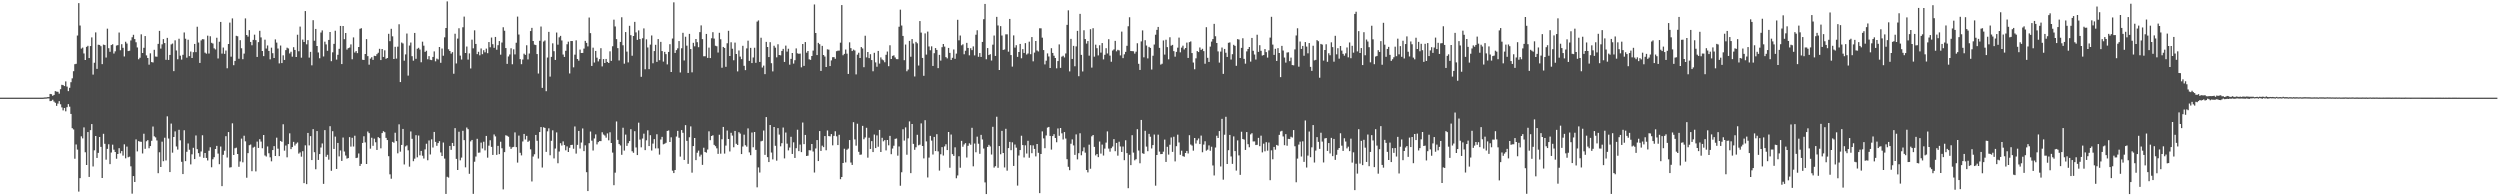 <?xml version="1.0" encoding="UTF-8"?>
<svg xmlns="http://www.w3.org/2000/svg" width="1920" height="150">
  <path d="M0 75.000h1v1.000H0zM1 75.000h1v1.000H1zM2 75.000h1v1.000H2zM3 75.000h1v1.000H3zM4 75.000h1v1.000H4zM5 75.000h1v1.000H5zM6 75.000h1v1.000H6zM7 75.000h1v1.000H7zM8 75.000h1v1.000H8zM9 75.000h1v1.000H9zM10 75.000h1v1.000H10zM11 75.000h1v1.000H11zM12 75.000h1v1.000H12zM13 75.000h1v1.000H13zM14 75.000h1v1.000H14zM15 75.000h1v1.000H15zM16 75.000h1v1.000H16zM17 75.000h1v1.000H17zM18 75.000h1v1.000H18zM19 75.000h1v1.000H19zM20 75.000h1v1.000H20zM21 75.000h1v1.000H21zM22 75.000h1v1.000H22zM23 75.000h1v1.000H23zM24 75.000h1v1.000H24zM25 75.000h1v1.000H25zM26 75.000h1v1.000H26zM27 75.000h1v1.000H27zM28 75.000h1v1.000H28zM29 75.000h1v1.000H29zM30 75.000h1v1.000H30zM31 75.000h1v1.000H31zM32 74.996h1v1.000H32zM33 74.953h1v1.000H33zM34 74.821h1v1.000H34zM35 74.783h1v1.000H35zM36 74.611h1v1.000H36zM37 74.560h1v1.000H37zM38 72.156h1v5.514H38zM39 72.336h1v5.105H39zM40 73.551h1v3.053H40zM41 72.884h1v5.156H41zM42 70.007h1v8.937H42zM43 70.349h1v10.944H43zM44 70.526h1v9.062H44zM45 71.933h1v5.743H45zM46 68.485h1v11.603H46zM47 65.142h1v17.336H47zM48 65.384h1v19.412H48zM49 66.118h1v16.801H49zM50 62.505h1v22.993H50zM51 66.490h1v15.834H51zM52 69.987h1v9.971H52zM53 67.442h1v14.479H53zM54 63.148h1v24.330H54zM55 60.153h1v38.288H55zM56 54.696h1v44.752H56zM57 49.283h1v72.644H57zM58 49.023h1v61.934H58zM59 27.313h1v87.576H59zM60 2.431h1v144.727H60zM61 19.587h1v117.200H61zM62 37.306h1v67.394H62zM63 36.566h1v69.699H63zM64 41.041h1v56.786H64zM65 46.068h1v70.890H65zM66 36.002h1v90.708H66zM67 35.158h1v66.260H67zM68 44.590h1v91.311H68zM69 35.382h1v64.579H69zM70 28.717h1v66.586H70zM71 57.269h1v70.567H71zM72 48.181h1v67.252H72zM73 24.879h1v79.583H73zM74 52.912h1v68.405H74zM75 34.342h1v83.044H75zM76 34.498h1v70.727H76zM77 35.468h1v77.321H77zM78 49.262h1v87.454H78zM79 34.232h1v68.518H79zM80 34.603h1v75.826H80zM81 44.211h1v78.424H81zM82 22.004h1v92.345H82zM83 37.030h1v73.765H83zM84 39.765h1v86.278H84zM85 34.625h1v82.532H85zM86 33.974h1v77.110H86zM87 41.115h1v73.828H87zM88 39.410h1v77.319H88zM89 34.950h1v86.938H89zM90 34.669h1v83.579H90zM91 24.964h1v88.871H91zM92 38.620h1v79.118H92zM93 33.963h1v82.066H93zM94 36.735h1v82.743H94zM95 43.366h1v67.476H95zM96 32.064h1v89.546H96zM97 33.454h1v79.138H97zM98 39.208h1v81.575H98zM99 38.969h1v81.335H99zM100 31.061h1v96.700H100zM101 28.604h1v120.127H101zM102 26.704h1v108.505H102zM103 30.018h1v109.779H103zM104 32.449h1v74.629H104zM105 36.436h1v79.828H105zM106 45.527h1v62.861H106zM107 44.357h1v64.444H107zM108 26.350h1v82.543H108zM109 40.707h1v77.144H109zM110 36.686h1v66.031H110zM111 27.724h1v86.580H111zM112 42.555h1v65.944H112zM113 44.551h1v63.055H113zM114 49.666h1v64.182H114zM115 40.934h1v71.260H115zM116 47.653h1v60.483H116zM117 47.996h1v49.169H117zM118 38.266h1v66.445H118zM119 43.435h1v62.068H119zM120 43.551h1v64.303H120zM121 33.701h1v99.338H121zM122 23.691h1v93.232H122zM123 37.346h1v90.913H123zM124 34.048h1v74.770H124zM125 30.052h1v93.768H125zM126 33.052h1v72.732H126zM127 45.933h1v77.319H127zM128 29.089h1v60.260H128zM129 46.033h1v60.351H129zM130 42.185h1v89.979H130zM131 34.078h1v60.823H131zM132 33.439h1v83.794H132zM133 54.648h1v50.557H133zM134 30.971h1v69.935H134zM135 38.757h1v73.753H135zM136 45.506h1v69.410H136zM137 29.732h1v69.934H137zM138 42.741h1v65.030H138zM139 45.784h1v78.502H139zM140 42.075h1v91.599H140zM141 24.949h1v75.078H141zM142 29.750h1v93.975H142zM143 44.295h1v72.293H143zM144 30.510h1v79.662H144zM145 43.096h1v71.880H145zM146 39.567h1v86.673H146zM147 44.550h1v73.977H147zM148 40.091h1v73.425H148zM149 33.744h1v88.440H149zM150 40.013h1v64.031H150zM151 20.545h1v94.044H151zM152 32.680h1v84.942H152zM153 48.320h1v71.977H153zM154 31.039h1v85.276H154zM155 30.078h1v73.793H155zM156 30.197h1v91.034H156zM157 40.440h1v77.043H157zM158 41.238h1v80.046H158zM159 27.390h1v95.843H159zM160 41.133h1v74.619H160zM161 27.862h1v85.215H161zM162 32.851h1v95.608H162zM163 33.458h1v88.844H163zM164 37.139h1v83.606H164zM165 37.976h1v76.459H165zM166 28.992h1v83.043H166zM167 44.917h1v73.055H167zM168 32.068h1v94.042H168zM169 16.839h1v95.702H169zM170 41.148h1v101.812H170zM171 36.499h1v82.384H171zM172 41.365h1v74.413H172zM173 38.818h1v65.770H173zM174 52.453h1v68.550H174zM175 33.802h1v67.612H175zM176 17.337h1v111.338H176zM177 43.497h1v84.902H177zM178 14.125h1v80.588H178zM179 50.066h1v68.987H179zM180 46.794h1v67.072H180zM181 27.506h1v85.894H181zM182 27.873h1v90.400H182zM183 45.126h1v82.992H183zM184 30.880h1v93.108H184zM185 37.054h1v69.369H185zM186 45.490h1v79.187H186zM187 41.182h1v63.083H187zM188 14.126h1v94.405H188zM189 26.871h1v109.628H189zM190 28.129h1v89.490H190zM191 23.148h1v88.358H191zM192 32.227h1v78.773H192zM193 34.785h1v96.707H193zM194 30.624h1v82.743H194zM195 26.602h1v86.092H195zM196 30.804h1v100.815H196zM197 43.709h1v65.051H197zM198 32.366h1v81.240H198zM199 23.668h1v83.220H199zM200 28.702h1v80.027H200zM201 39.182h1v74.701H201zM202 43.130h1v60.529H202zM203 30.484h1v88.909H203zM204 37.281h1v82.922H204zM205 34.938h1v77.529H205zM206 39.109h1v78.596H206zM207 45.583h1v75.274H207zM208 36.630h1v87.271H208zM209 40.845h1v74.419H209zM210 44.527h1v67.707H210zM211 30.239h1v89.593H211zM212 32.730h1v72.984H212zM213 37.268h1v76.918H213zM214 48.665h1v71.261H214zM215 34.959h1v73.294H215zM216 48.453h1v60.445H216zM217 42.485h1v52.933H217zM218 46.027h1v69.698H218zM219 38.497h1v73.284H219zM220 36.617h1v84.227H220zM221 37.217h1v73.451H221zM222 41.043h1v61.349H222zM223 39.708h1v74.804H223zM224 43.520h1v69.428H224zM225 36.263h1v72.696H225zM226 38.352h1v73.406H226zM227 43.795h1v66.524H227zM228 26.697h1v82.721H228zM229 39.380h1v78.584H229zM230 20.425h1v96.615H230zM231 44.296h1v76.014H231zM232 30.407h1v85.711H232zM233 32.276h1v108.363H233zM234 8.475h1v103.139H234zM235 34.066h1v107.360H235zM236 30.814h1v71.293H236zM237 44.255h1v67.423H237zM238 39.830h1v64.707H238zM239 50.163h1v72.782H239zM240 15.535h1v83.623H240zM241 31.303h1v85.606H241zM242 22.200h1v107.781H242zM243 35.346h1v65.302H243zM244 40.304h1v82.524H244zM245 44.725h1v73.620H245zM246 24.968h1v88.352H246zM247 23.325h1v86.839H247zM248 43.343h1v97.868H248zM249 32.007h1v67.919H249zM250 34.101h1v86.344H250zM251 39.039h1v79.851H251zM252 30.649h1v91.970H252zM253 24.556h1v72.390H253zM254 46.985h1v84.166H254zM255 40.190h1v60.587H255zM256 33.702h1v80.686H256zM257 23.604h1v81.320H257zM258 45.763h1v83.991H258zM259 42.093h1v67.674H259zM260 37.480h1v82.650H260zM261 19.935h1v95.646H261zM262 49.222h1v74.394H262zM263 19.965h1v85.646H263zM264 30.121h1v86.239H264zM265 25.341h1v94.096H265zM266 38.085h1v83.719H266zM267 36.962h1v84.408H267zM268 36.513h1v68.782H268zM269 34.111h1v78.475H269zM270 45.502h1v60.325H270zM271 28.727h1v83.832H271zM272 40.349h1v63.904H272zM273 39.238h1v82.136H273zM274 40.824h1v80.245H274zM275 36.088h1v81.786H275zM276 22.102h1v105.357H276zM277 21.667h1v104.195H277zM278 45.865h1v63.890H278zM279 46.089h1v58.541H279zM280 41.493h1v67.876H280zM281 30.047h1v95.891H281zM282 43.096h1v57.905H282zM283 49.641h1v52.612H283zM284 45.012h1v69.166H284zM285 43.904h1v61.896H285zM286 45.987h1v65.991H286zM287 42.834h1v63.678H287zM288 43.064h1v66.191H288zM289 41.619h1v73.517H289zM290 40.520h1v64.786H290zM291 37.465h1v68.611H291zM292 46.143h1v67.772H292zM293 37.633h1v64.567H293zM294 43.746h1v57.006H294zM295 38.663h1v62.876H295zM296 45.141h1v60.719H296zM297 44.523h1v63.032H297zM298 25.944h1v94.012H298zM299 31.642h1v102.231H299zM300 22.137h1v115.136H300zM301 27.924h1v81.015H301zM302 45.292h1v64.333H302zM303 35.939h1v66.016H303zM304 44.984h1v63.384H304zM305 35.848h1v81.902H305zM306 18.636h1v76.855H306zM307 63.020h1v53.441H307zM308 32.643h1v78.678H308zM309 33.385h1v65.638H309zM310 46.594h1v79.734H310zM311 41.777h1v70.637H311zM312 25.750h1v85.931H312zM313 58.060h1v57.380H313zM314 34.977h1v92.999H314zM315 32.678h1v68.298H315zM316 43.139h1v63.458H316zM317 46.615h1v77.172H317zM318 25.315h1v96.550H318zM319 45.158h1v58.652H319zM320 37.423h1v83.399H320zM321 36.725h1v67.387H321zM322 38.027h1v81.283H322zM323 47.806h1v68.118H323zM324 32.022h1v87.597H324zM325 35.056h1v86.682H325zM326 39.826h1v74.903H326zM327 38.960h1v71.403H327zM328 45.514h1v77.547H328zM329 43.135h1v64.747H329zM330 45.934h1v72.718H330zM331 46.162h1v60.845H331zM332 43.730h1v69.560H332zM333 39.469h1v61.845H333zM334 47.087h1v61.866H334zM335 45.021h1v66.947H335zM336 45.668h1v64.226H336zM337 36.105h1v72.296H337zM338 48.210h1v68.875H338zM339 37.298h1v82.495H339zM340 42.819h1v66.632H340zM341 28.682h1v93.121H341zM342 21.499h1v127.461H342zM343 1.098h1v134.699H343zM344 37.841h1v98.580H344zM345 39.192h1v72.864H345zM346 41.167h1v73.953H346zM347 40.059h1v69.692H347zM348 56.609h1v55.578H348zM349 25.900h1v72.511H349zM350 48.742h1v73.250H350zM351 29.636h1v100.909H351zM352 21.694h1v79.496H352zM353 42.696h1v80.438H353zM354 45.741h1v75.290H354zM355 20.920h1v79.541H355zM356 12.742h1v94.898H356zM357 40.713h1v87.773H357zM358 35.724h1v62.202H358zM359 45.791h1v53.433H359zM360 40.992h1v92.484H360zM361 52.606h1v55.982H361zM362 30.455h1v77.002H362zM363 37.143h1v111.752H363zM364 23.314h1v100.908H364zM365 33.734h1v86.459H365zM366 41.564h1v65.016H366zM367 39.808h1v77.479H367zM368 42.504h1v74.634H368zM369 37.237h1v72.285H369zM370 41.627h1v72.369H370zM371 38.560h1v70.297H371zM372 40.201h1v75.310H372zM373 37.307h1v67.079H373zM374 40.850h1v80.234H374zM375 32.300h1v79.554H375zM376 36.287h1v71.436H376zM377 28.819h1v83.952H377zM378 33.958h1v85.041H378zM379 36.707h1v66.575H379zM380 28.381h1v76.376H380zM381 38.196h1v80.759H381zM382 34.732h1v77.274H382zM383 31.529h1v86.867H383zM384 41.976h1v66.887H384zM385 32.642h1v81.236H385zM386 20.936h1v124.546H386zM387 23.589h1v93.272H387zM388 36.906h1v66.998H388zM389 49.045h1v55.262H389zM390 43.377h1v61.624H390zM391 41.831h1v70.790H391zM392 37.050h1v77.258H392zM393 49.378h1v63.708H393zM394 37.892h1v74.919H394zM395 41.794h1v59.909H395zM396 32.803h1v80.184H396zM397 12.748h1v112.141H397zM398 26.540h1v77.617H398zM399 45.437h1v71.910H399zM400 49.321h1v70.037H400zM401 45.702h1v62.946H401zM402 41.230h1v61.607H402zM403 42.115h1v64.983H403zM404 34.751h1v69.581H404zM405 45.634h1v63.325H405zM406 41.130h1v66.916H406zM407 23.851h1v90.856H407zM408 21.418h1v117.935H408zM409 31.502h1v88.701H409zM410 34.253h1v84.207H410zM411 34.588h1v69.058H411zM412 41.543h1v66.594H412zM413 56.469h1v65.295H413zM414 31.321h1v70.097H414zM415 20.376h1v77.233H415zM416 67.495h1v61.151H416zM417 31.919h1v65.818H417zM418 31.074h1v67.163H418zM419 70.037h1v46.580H419zM420 44.161h1v56.693H420zM421 24.476h1v74.103H421zM422 58.853h1v60.376H422zM423 43.676h1v64.474H423zM424 33.275h1v66.798H424zM425 39.331h1v82.325H425zM426 46.022h1v68.050H426zM427 24.975h1v76.711H427zM428 34.292h1v91.077H428zM429 28.667h1v87.718H429zM430 27.537h1v82.464H430zM431 31.060h1v80.706H431zM432 41.863h1v66.709H432zM433 43.728h1v67.665H433zM434 39.026h1v76.423H434zM435 33.988h1v78.461H435zM436 32.025h1v84.724H436zM437 56.431h1v57.105H437zM438 31.503h1v79.876H438zM439 31.536h1v79.694H439zM440 51.699h1v62.518H440zM441 41.996h1v55.117H441zM442 30.970h1v87.018H442zM443 45.297h1v65.966H443zM444 46.581h1v53.967H444zM445 38.092h1v75.963H445zM446 40.726h1v68.766H446zM447 40.638h1v58.013H447zM448 37.339h1v78.736H448zM449 31.374h1v80.259H449zM450 32.918h1v99.325H450zM451 35.623h1v111.096H451zM452 13.481h1v96.478H452zM453 25.426h1v75.570H453zM454 50.653h1v57.402H454zM455 36.595h1v79.001H455zM456 48.041h1v58.321H456zM457 39.104h1v64.094H457zM458 44.307h1v66.593H458zM459 47.172h1v61.993H459zM460 45.392h1v62.939H460zM461 36.995h1v71.390H461zM462 51.009h1v50.552H462zM463 45.376h1v57.963H463zM464 48.375h1v55.725H464zM465 45.271h1v60.456H465zM466 47.544h1v54.917H466zM467 48.393h1v59.384H467zM468 39.408h1v62.165H468zM469 46.729h1v63.109H469zM470 35.512h1v81.700H470zM471 15.090h1v127.135H471zM472 20.317h1v112.285H472zM473 30.068h1v63.194H473zM474 36.976h1v70.465H474zM475 46.454h1v64.173H475zM476 32.202h1v79.494H476zM477 13.256h1v105.610H477zM478 34.781h1v63.328H478zM479 48.895h1v66.790H479zM480 24.612h1v78.784H480zM481 39.622h1v72.403H481zM482 47.916h1v62.049H482zM483 19.811h1v88.540H483zM484 27.035h1v72.169H484zM485 42.806h1v73.375H485zM486 27.643h1v89.698H486zM487 16.799h1v83.941H487zM488 24.892h1v88.344H488zM489 30.611h1v88.458H489zM490 23.338h1v70.877H490zM491 29.996h1v77.201H491zM492 58.963h1v54.188H492zM493 29.405h1v76.996H493zM494 21.808h1v80.866H494zM495 53.176h1v62.142H495zM496 30.196h1v77.584H496zM497 36.465h1v63.611H497zM498 53.083h1v59.100H498zM499 34.247h1v69.589H499zM500 27.243h1v88.345H500zM501 48.596h1v61.679H501zM502 39.235h1v67.595H502zM503 34.383h1v79.568H503zM504 47.508h1v55.627H504zM505 29.981h1v83.979H505zM506 46.253h1v72.457H506zM507 32.134h1v75.012H507zM508 39.220h1v65.885H508zM509 47.326h1v63.544H509zM510 39.822h1v70.561H510zM511 41.588h1v68.082H511zM512 49.461h1v51.088H512zM513 39.864h1v60.344H513zM514 33.964h1v75.099H514zM515 55.279h1v50.188H515zM516 29.576h1v101.497H516zM517 1.767h1v131.130H517zM518 40.635h1v89.904H518zM519 38.527h1v66.350H519zM520 37.126h1v63.402H520zM521 31.532h1v74.229H521zM522 55.675h1v64.587H522zM523 37.078h1v62.805H523zM524 25.184h1v76.818H524zM525 46.448h1v76.366H525zM526 28.232h1v67.870H526zM527 35.082h1v73.116H527zM528 56.002h1v69.823H528zM529 26.026h1v79.380H529zM530 37.701h1v59.356H530zM531 55.566h1v77.035H531zM532 32.848h1v79.312H532zM533 35.599h1v70.361H533zM534 29.971h1v92.990H534zM535 32.406h1v84.895H535zM536 36.234h1v79.444H536zM537 24.684h1v95.557H537zM538 19.497h1v99.304H538zM539 30.048h1v96.586H539zM540 43.224h1v70.229H540zM541 43.200h1v73.536H541zM542 26.084h1v91.142H542zM543 44.453h1v70.368H543zM544 36.547h1v64.335H544zM545 44.577h1v63.094H545zM546 29.399h1v75.036H546zM547 24.722h1v79.156H547zM548 29.647h1v81.630H548zM549 35.104h1v77.172H549zM550 35.555h1v78.371H550zM551 40.325h1v77.851H551zM552 25.198h1v78.292H552zM553 30.178h1v87.844H553zM554 52.032h1v54.944H554zM555 36.025h1v61.479H555zM556 36.821h1v81.159H556zM557 51.300h1v60.499H557zM558 33.216h1v67.010H558zM559 23.654h1v83.091H559zM560 43.030h1v73.277H560zM561 32.474h1v69.506H561zM562 37.418h1v66.713H562zM563 46.293h1v66.793H563zM564 32.710h1v67.861H564zM565 41.488h1v68.929H565zM566 54.816h1v56.552H566zM567 38.741h1v62.791H567zM568 43.476h1v59.108H568zM569 45.436h1v72.899H569zM570 35.180h1v77.379H570zM571 50.534h1v52.877H571zM572 53.872h1v57.691H572zM573 37.156h1v75.508H573zM574 31.210h1v67.391H574zM575 46.740h1v70.309H575zM576 36.768h1v82.440H576zM577 48.459h1v53.347H577zM578 44.136h1v68.987H578zM579 36.672h1v64.680H579zM580 48.216h1v66.866H580zM581 16.576h1v127.294H581zM582 15.653h1v112.918H582zM583 47.565h1v84.941H583zM584 28.955h1v79.606H584zM585 51.874h1v56.269H585zM586 50.406h1v49.844H586zM587 56.952h1v62.011H587zM588 32.142h1v57.775H588zM589 36.096h1v84.575H589zM590 43.818h1v80.651H590zM591 32.425h1v63.577H591zM592 48.525h1v68.594H592zM593 54.857h1v67.571H593zM594 35.102h1v62.440H594zM595 36.587h1v75.398H595zM596 44.043h1v79.345H596zM597 34.008h1v64.406H597zM598 42.228h1v61.147H598zM599 42.514h1v69.848H599zM600 39.141h1v70.856H600zM601 37.522h1v60.442H601zM602 47.568h1v74.085H602zM603 35.041h1v66.746H603zM604 39.625h1v70.700H604zM605 37.412h1v78.105H605zM606 49.654h1v63.658H606zM607 45.198h1v59.890H607zM608 40.714h1v77.505H608zM609 48.848h1v60.487H609zM610 46.234h1v75.043H610zM611 37.149h1v76.656H611zM612 40.969h1v58.680H612zM613 41.301h1v74.779H613zM614 41.161h1v69.908H614zM615 51.687h1v65.176H615zM616 33.774h1v60.336H616zM617 50.608h1v60.093H617zM618 32.331h1v71.296H618zM619 40.463h1v79.355H619zM620 39.154h1v80.389H620zM621 45.550h1v69.796H621zM622 45.963h1v69.557H622zM623 43.029h1v67.545H623zM624 38.848h1v77.530H624zM625 3.423h1v129.097H625zM626 25.337h1v88.702H626zM627 42.313h1v65.255H627zM628 32.934h1v90.764H628zM629 33.935h1v66.743H629zM630 54.484h1v61.427H630zM631 35.245h1v76.629H631zM632 42.224h1v70.783H632zM633 43.394h1v61.096H633zM634 51.461h1v63.919H634zM635 37.901h1v62.299H635zM636 38.132h1v66.372H636zM637 50.714h1v54.063H637zM638 46.388h1v56.555H638zM639 43.904h1v67.735H639zM640 43.894h1v60.428H640zM641 45.152h1v55.657H641zM642 39.340h1v65.386H642zM643 38.903h1v72.505H643zM644 38.842h1v64.704H644zM645 32.768h1v104.866H645zM646 3.897h1v132.030H646zM647 42.433h1v82.755H647zM648 41.380h1v72.870H648zM649 38.031h1v86.716H649zM650 41.237h1v73.780H650zM651 56.774h1v57.375H651zM652 32.523h1v75.064H652zM653 36.987h1v87.845H653zM654 39.234h1v87.416H654zM655 38.101h1v55.739H655zM656 38.751h1v68.291H656zM657 57.136h1v54.718H657zM658 42.007h1v53.038H658zM659 40.478h1v76.112H659zM660 44.544h1v74.345H660zM661 36.138h1v82.564H661zM662 37.229h1v59.418H662zM663 51.634h1v55.319H663zM664 27.467h1v78.129H664zM665 44.072h1v54.097H665zM666 39.948h1v81.129H666zM667 44.637h1v61.149H667zM668 41.635h1v72.731H668zM669 46.150h1v62.257H669zM670 54.734h1v62.067H670zM671 40.550h1v62.748H671zM672 47.928h1v65.806H672zM673 51.240h1v52.752H673zM674 39.132h1v73.580H674zM675 48.833h1v50.969H675zM676 44.083h1v72.670H676zM677 45.664h1v60.150H677zM678 46.353h1v62.185H678zM679 47.845h1v59.768H679zM680 42.102h1v73.386H680zM681 39.593h1v67.909H681zM682 50.861h1v60.768H682zM683 34.755h1v69.568H683zM684 45.303h1v73.101H684zM685 42.903h1v71.193H685zM686 42.504h1v69.396H686zM687 44.117h1v62.513H687zM688 45.433h1v60.915H688zM689 45.453h1v74.079H689zM690 20.555h1v91.917H690zM691 7.408h1v135.222H691zM692 19.622h1v112.701H692zM693 27.605h1v71.647H693zM694 46.252h1v61.740H694zM695 34.179h1v63.679H695zM696 54.729h1v64.091H696zM697 53.377h1v52.857H697zM698 31.384h1v61.848H698zM699 43.562h1v89.388H699zM700 29.988h1v65.253H700zM701 33.427h1v77.039H701zM702 58.733h1v56.297H702zM703 32.164h1v80.947H703zM704 33.292h1v70.250H704zM705 50.328h1v61.269H705zM706 16.157h1v94.934H706zM707 25.020h1v69.749H707zM708 44.518h1v67.635H708zM709 58.214h1v63.432H709zM710 25.668h1v66.640H710zM711 41.942h1v66.664H711zM712 24.272h1v112.035H712zM713 35.665h1v85.387H713zM714 38.621h1v65.737H714zM715 35.591h1v72.415H715zM716 50.638h1v68.055H716zM717 40.860h1v64.315H717zM718 36.931h1v79.088H718zM719 38.343h1v64.700H719zM720 52.315h1v63.955H720zM721 42.119h1v88.917H721zM722 46.529h1v71.934H722zM723 36.273h1v76.727H723zM724 33.768h1v85.707H724zM725 35.776h1v76.640H725zM726 43.901h1v66.899H726zM727 44.833h1v70.402H727zM728 36.826h1v64.532H728zM729 40.621h1v88.218H729zM730 46.048h1v57.287H730zM731 44.416h1v73.975H731zM732 38.004h1v81.687H732zM733 45.162h1v67.993H733zM734 41.153h1v95.776H734zM735 15.217h1v119.562H735zM736 30.972h1v89.033H736zM737 27.308h1v101.527H737zM738 34.826h1v73.363H738zM739 34.025h1v78.663H739zM740 41.701h1v69.238H740zM741 38.947h1v70.984H741zM742 32.906h1v88.077H742zM743 36.800h1v75.182H743zM744 42.500h1v67.582H744zM745 37.007h1v74.171H745zM746 38.506h1v59.634H746zM747 35.652h1v92.107H747zM748 42.541h1v67.693H748zM749 26.678h1v90.247H749zM750 23.233h1v81.703H750zM751 43.648h1v66.758H751zM752 40.737h1v77.357H752zM753 43.700h1v59.869H753zM754 32.212h1v74.880H754zM755 14.737h1v99.334H755zM756 3.003h1v137.101H756zM757 45.497h1v103.541H757zM758 36.934h1v75.902H758zM759 42.295h1v68.985H759zM760 41.624h1v70.868H760zM761 46.466h1v72.218H761zM762 34.317h1v63.043H762zM763 27.270h1v101.436H763zM764 42.949h1v84.696H764zM765 12.971h1v76.688H765zM766 19.579h1v109.289H766zM767 53.767h1v58.409H767zM768 20.060h1v98.407H768zM769 27.305h1v73.184H769zM770 38.373h1v79.145H770zM771 37.973h1v90.622H771zM772 26.388h1v72.511H772zM773 26.378h1v104.713H773zM774 39.685h1v74.056H774zM775 14.564h1v94.410H775zM776 42.278h1v73.092H776zM777 51.167h1v58.147H777zM778 27.168h1v100.275H778zM779 36.568h1v74.433H779zM780 34.727h1v78.662H780zM781 43.686h1v98.845H781zM782 39.959h1v79.491H782zM783 33.735h1v81.518H783zM784 44.762h1v59.473H784zM785 37.749h1v73.649H785zM786 40.643h1v80.288H786zM787 33.125h1v78.497H787zM788 41.868h1v76.053H788zM789 41.061h1v67.087H789zM790 31.988h1v89.149H790zM791 41.645h1v69.880H791zM792 28.455h1v89.215H792zM793 47.096h1v64.549H793zM794 40.388h1v73.992H794zM795 31.470h1v88.635H795zM796 38.742h1v71.830H796zM797 39.530h1v77.828H797zM798 21.708h1v126.643H798zM799 21.780h1v96.477H799zM800 28.909h1v71.989H800zM801 38.474h1v67.820H801zM802 49.436h1v64.392H802zM803 46.604h1v57.443H803zM804 40.997h1v57.023H804zM805 43.375h1v54.117H805zM806 52.235h1v52.159H806zM807 37.026h1v77.862H807zM808 40.669h1v63.838H808zM809 42.786h1v60.259H809zM810 44.526h1v61.448H810zM811 52.486h1v56.789H811zM812 46.874h1v51.801H812zM813 34.092h1v70.202H813zM814 52.105h1v46.182H814zM815 43.546h1v58.851H815zM816 42.812h1v64.296H816zM817 44.143h1v57.274H817zM818 41.038h1v65.379H818zM819 19.081h1v103.208H819zM820 7.919h1v120.164H820zM821 54.842h1v75.879H821zM822 29.833h1v80.531H822zM823 45.268h1v61.810H823zM824 35.248h1v76.401H824zM825 50.878h1v68.048H825zM826 35.638h1v67.584H826zM827 23.699h1v98.727H827zM828 58.530h1v59.141H828zM829 10.656h1v91.714H829zM830 42.145h1v77.077H830zM831 54.866h1v61.325H831zM832 23.263h1v89.917H832zM833 30.016h1v87.239H833zM834 33.478h1v97.080H834zM835 31.548h1v100.859H835zM836 42.734h1v68.389H836zM837 22.405h1v107.182H837zM838 51.917h1v52.798H838zM839 21.657h1v82.044H839zM840 43.523h1v69.276H840zM841 34.284h1v85.069H841zM842 37.010h1v81.252H842zM843 42.533h1v78.135H843zM844 34.747h1v73.949H844zM845 40.419h1v77.533H845zM846 33.063h1v78.004H846zM847 45.631h1v73.794H847zM848 42.080h1v72.069H848zM849 37.015h1v72.494H849zM850 41.082h1v59.844H850zM851 30.104h1v84.019H851zM852 42.708h1v73.748H852zM853 47.404h1v66.394H853zM854 38.795h1v73.741H854zM855 37.947h1v68.907H855zM856 31.387h1v84.714H856zM857 39.433h1v70.358H857zM858 38.241h1v81.321H858zM859 38.693h1v70.135H859zM860 42.554h1v69.949H860zM861 24.280h1v92.394H861zM862 44.637h1v67.892H862zM863 41.742h1v81.292H863zM864 39.821h1v67.923H864zM865 35.195h1v82.393H865zM866 20.195h1v124.334H866zM867 13.270h1v105.610H867zM868 39.152h1v87.654H868zM869 39.280h1v64.577H869zM870 39.386h1v77.819H870zM871 41.175h1v81.945H871zM872 39.691h1v82.578H872zM873 33.230h1v65.994H873zM874 49.006h1v66.599H874zM875 53.719h1v71.694H875zM876 31.787h1v60.313H876zM877 23.346h1v94.342H877zM878 44.046h1v74.149H878zM879 30.857h1v69.610H879zM880 34.967h1v77.599H880zM881 44.828h1v71.285H881zM882 35.972h1v66.825H882zM883 36.808h1v68.194H883zM884 53.418h1v60.593H884zM885 42.784h1v68.647H885zM886 34.210h1v69.107H886zM887 26.680h1v115.908H887zM888 22.921h1v96.114H888zM889 20.683h1v82.732H889zM890 36.782h1v79.643H890zM891 49.615h1v68.743H891zM892 48.936h1v69.322H892zM893 31.090h1v85.414H893zM894 41.917h1v65.279H894zM895 30.501h1v93.844H895zM896 36.189h1v76.560H896zM897 45.567h1v73.160H897zM898 28.629h1v82.542H898zM899 35.076h1v70.511H899zM900 34.444h1v82.170H900zM901 39.247h1v65.758H901zM902 43.514h1v80.456H902zM903 39.852h1v72.414H903zM904 36.591h1v66.858H904zM905 28.882h1v80.540H905zM906 40.169h1v78.694H906zM907 36.543h1v79.188H907zM908 35.091h1v84.825H908zM909 38.011h1v82.346H909zM910 36.874h1v80.609H910zM911 32.710h1v83.190H911zM912 44.503h1v73.366H912zM913 32.350h1v71.470H913zM914 31.782h1v79.227H914zM915 40.764h1v71.063H915zM916 48.032h1v67.686H916zM917 53.203h1v52.758H917zM918 44.814h1v65.409H918zM919 39.222h1v68.570H919zM920 39.981h1v66.376H920zM921 36.466h1v74.199H921zM922 38.344h1v65.819H922zM923 37.491h1v79.449H923zM924 39.295h1v71.742H924zM925 48.962h1v59.526H925zM926 20.908h1v94.802H926zM927 44.371h1v70.555H927zM928 47.549h1v64.109H928zM929 35.794h1v79.987H929zM930 31.927h1v80.745H930zM931 30.018h1v97.041H931zM932 18.323h1v116.432H932zM933 27.852h1v85.449H933zM934 33.034h1v71.188H934zM935 39.494h1v66.508H935zM936 48.087h1v52.583H936zM937 39.641h1v88.188H937zM938 36.493h1v54.772H938zM939 56.727h1v81.242H939zM940 37.558h1v65.937H940zM941 40.500h1v49.208H941zM942 43.714h1v82.255H942zM943 32.851h1v82.526H943zM944 32.566h1v71.056H944zM945 45.725h1v74.415H945zM946 41.606h1v84.239H946zM947 34.428h1v70.324H947zM948 35.236h1v80.809H948zM949 50.536h1v80.474H949zM950 30.050h1v77.782H950zM951 30.350h1v89.017H951zM952 44.542h1v89.774H952zM953 36.783h1v64.405H953zM954 29.401h1v77.359H954zM955 45.197h1v62.040H955zM956 48.910h1v66.257H956zM957 39.453h1v61.966H957zM958 37.654h1v73.114H958zM959 36.110h1v76.983H959zM960 47.327h1v55.891H960zM961 29.149h1v73.147H961zM962 38.994h1v69.665H962zM963 41.857h1v66.762H963zM964 45.737h1v65.697H964zM965 26.692h1v84.517H965zM966 39.855h1v66.051H966zM967 34.703h1v77.573H967zM968 38.994h1v65.198H968zM969 42.623h1v74.396H969zM970 42.306h1v68.043H970zM971 37.685h1v78.561H971zM972 40.054h1v69.177H972zM973 44.252h1v71.442H973zM974 38.694h1v70.761H974zM975 28.854h1v109.545H975zM976 12.880h1v102.563H976zM977 34.231h1v88.072H977zM978 42.140h1v70.713H978zM979 37.479h1v77.478H979zM980 46.777h1v64.532H980zM981 36.964h1v74.887H981zM982 40.709h1v62.877H982zM983 59.214h1v41.771H983zM984 35.250h1v65.195H984zM985 38.787h1v66.023H985zM986 44.171h1v67.349H986zM987 48.062h1v54.939H987zM988 40.344h1v71.596H988zM989 40.132h1v66.504H989zM990 46.947h1v59.853H990zM991 44.218h1v60.778H991zM992 49.956h1v55.654H992zM993 50.199h1v49.673H993zM994 37.962h1v74.374H994zM995 27.244h1v112.733H995zM996 21.715h1v100.071H996zM997 51.186h1v59.859H997zM998 31.892h1v76.921H998zM999 37.568h1v82.627H999zM1000 35.270h1v73.249H1000zM1001 42.792h1v81.539H1001zM1002 32.301h1v60.225H1002zM1003 35.783h1v92.884H1003zM1004 40.951h1v78.530H1004zM1005 33.060h1v67.959H1005zM1006 51.350h1v69.363H1006zM1007 54.410h1v58.733H1007zM1008 35.126h1v60.923H1008zM1009 46.402h1v78.409H1009zM1010 45.965h1v69.698H1010zM1011 30.836h1v74.491H1011zM1012 31.665h1v77.288H1012zM1013 59.694h1v54.622H1013zM1014 33.761h1v68.170H1014zM1015 34.267h1v74.463H1015zM1016 46.529h1v78.269H1016zM1017 38.375h1v67.969H1017zM1018 33.997h1v71.964H1018zM1019 47.486h1v68.451H1019zM1020 40.890h1v68.968H1020zM1021 42.454h1v75.406H1021zM1022 32.500h1v73.403H1022zM1023 36.217h1v83.706H1023zM1024 47.372h1v59.332H1024zM1025 27.515h1v95.281H1025zM1026 41.714h1v77.165H1026zM1027 37.017h1v78.028H1027zM1028 45.080h1v68.599H1028zM1029 35.336h1v67.017H1029zM1030 38.857h1v73.041H1030zM1031 41.393h1v74.508H1031zM1032 42.749h1v63.449H1032zM1033 40.960h1v67.731H1033zM1034 36.455h1v77.493H1034zM1035 44.050h1v68.578H1035zM1036 32.590h1v83.502H1036zM1037 44.688h1v61.812H1037zM1038 35.200h1v89.671H1038zM1039 40.440h1v76.558H1039zM1040 10.712h1v135.290H1040zM1041 9.036h1v116.719H1041zM1042 39.453h1v93.875H1042zM1043 23.905h1v75.345H1043zM1044 40.682h1v84.951H1044zM1045 36.938h1v71.229H1045zM1046 49.954h1v76.856H1046zM1047 24.754h1v82.604H1047zM1048 42.449h1v70.934H1048zM1049 30.376h1v93.970H1049zM1050 31.879h1v71.466H1050zM1051 36.263h1v91.400H1051zM1052 47.878h1v68.785H1052zM1053 19.749h1v84.020H1053zM1054 30.217h1v77.683H1054zM1055 49.312h1v79.070H1055zM1056 43.426h1v55.804H1056zM1057 42.939h1v68.902H1057zM1058 38.576h1v94.806H1058zM1059 39.879h1v74.726H1059zM1060 31.587h1v65.301H1060zM1061 49.708h1v76.978H1061zM1062 17.511h1v111.268H1062zM1063 34.290h1v73.116H1063zM1064 43.633h1v66.088H1064zM1065 37.572h1v79.045H1065zM1066 35.983h1v86.914H1066zM1067 42.127h1v67.403H1067zM1068 46.744h1v77.742H1068zM1069 45.507h1v68.284H1069zM1070 43.987h1v73.439H1070zM1071 35.858h1v77.865H1071zM1072 43.142h1v77.066H1072zM1073 29.681h1v75.432H1073zM1074 41.735h1v91.471H1074zM1075 35.447h1v77.268H1075zM1076 43.639h1v63.450H1076zM1077 31.271h1v91.782H1077zM1078 44.894h1v71.079H1078zM1079 33.821h1v79.466H1079zM1080 27.978h1v84.180H1080zM1081 39.718h1v80.767H1081zM1082 43.381h1v62.288H1082zM1083 31.831h1v81.102H1083zM1084 34.002h1v71.230H1084zM1085 44.226h1v81.117H1085zM1086 45.550h1v57.361H1086zM1087 28.963h1v78.631H1087zM1088 37.607h1v64.998H1088zM1089 32.178h1v83.386H1089zM1090 39.368h1v74.406H1090zM1091 33.658h1v73.344H1091zM1092 38.568h1v62.810H1092zM1093 47.517h1v64.587H1093zM1094 33.650h1v78.193H1094zM1095 46.800h1v76.446H1095zM1096 33.083h1v83.034H1096zM1097 43.059h1v60.430H1097zM1098 38.718h1v76.039H1098zM1099 36.260h1v83.356H1099zM1100 40.608h1v69.541H1100zM1101 36.481h1v68.768H1101zM1102 28.865h1v87.678H1102zM1103 37.658h1v73.417H1103zM1104 32.850h1v82.591H1104zM1105 41.405h1v71.365H1105zM1106 33.274h1v74.989H1106zM1107 33.135h1v107.421H1107zM1108 20.191h1v108.389H1108zM1109 34.512h1v94.482H1109zM1110 52.157h1v48.545H1110zM1111 42.919h1v58.561H1111zM1112 41.751h1v70.902H1112zM1113 46.770h1v74.477H1113zM1114 34.579h1v60.322H1114zM1115 58.852h1v52.910H1115zM1116 54.484h1v55.748H1116zM1117 25.244h1v61.178H1117zM1118 47.924h1v69.569H1118zM1119 61.986h1v52.505H1119zM1120 31.587h1v59.420H1120zM1121 34.935h1v73.170H1121zM1122 55.099h1v64.671H1122zM1123 23.577h1v85.789H1123zM1124 26.745h1v88.047H1124zM1125 43.679h1v88.817H1125zM1126 29.938h1v80.680H1126zM1127 35.984h1v72.015H1127zM1128 48.066h1v79.905H1128zM1129 41.248h1v79.723H1129zM1130 37.241h1v63.193H1130zM1131 34.847h1v78.720H1131zM1132 35.900h1v75.941H1132zM1133 34.528h1v74.552H1133zM1134 28.131h1v83.058H1134zM1135 33.560h1v75.668H1135zM1136 40.489h1v72.504H1136zM1137 34.345h1v63.302H1137zM1138 35.733h1v71.206H1138zM1139 49.574h1v64.540H1139zM1140 33.123h1v71.858H1140zM1141 40.988h1v74.630H1141zM1142 46.477h1v62.143H1142zM1143 35.610h1v82.566H1143zM1144 41.893h1v68.154H1144zM1145 46.567h1v66.530H1145zM1146 43.035h1v64.192H1146zM1147 42.707h1v64.543H1147zM1148 38.888h1v61.893H1148zM1149 39.661h1v67.408H1149zM1150 45.485h1v67.659H1150zM1151 23.338h1v115.194H1151zM1152 21.533h1v102.995H1152zM1153 32.013h1v85.073H1153zM1154 48.661h1v70.976H1154zM1155 39.608h1v78.379H1155zM1156 34.253h1v82.585H1156zM1157 43.619h1v70.709H1157zM1158 34.139h1v87.503H1158zM1159 35.479h1v72.802H1159zM1160 46.879h1v64.339H1160zM1161 49.090h1v61.736H1161zM1162 41.662h1v69.113H1162zM1163 52.145h1v53.914H1163zM1164 44.123h1v64.934H1164zM1165 32.420h1v87.576H1165zM1166 45.881h1v63.800H1166zM1167 43.863h1v69.334H1167zM1168 45.492h1v58.977H1168zM1169 37.169h1v65.849H1169zM1170 33.673h1v73.499H1170zM1171 13.068h1v116.093H1171zM1172 19.814h1v129.046H1172zM1173 33.953h1v64.172H1173zM1174 54.428h1v61.267H1174zM1175 38.240h1v64.806H1175zM1176 38.964h1v82.981H1176zM1177 39.676h1v73.069H1177zM1178 31.743h1v59.969H1178zM1179 43.754h1v91.694H1179zM1180 41.377h1v56.996H1180zM1181 36.447h1v78.507H1181zM1182 48.695h1v73.817H1182zM1183 42.687h1v59.537H1183zM1184 26.219h1v78.997H1184zM1185 54.144h1v75.263H1185zM1186 43.763h1v62.219H1186zM1187 36.234h1v76.102H1187zM1188 34.695h1v79.010H1188zM1189 42.793h1v66.315H1189zM1190 23.170h1v81.744H1190zM1191 51.203h1v68.529H1191zM1192 37.792h1v72.669H1192zM1193 27.200h1v86.876H1193zM1194 48.188h1v74.412H1194zM1195 26.170h1v73.563H1195zM1196 14.056h1v126.984H1196zM1197 44.265h1v84.532H1197zM1198 33.601h1v62.903H1198zM1199 36.893h1v76.688H1199zM1200 40.730h1v65.005H1200zM1201 44.848h1v57.987H1201zM1202 38.039h1v79.733H1202zM1203 30.199h1v90.948H1203zM1204 47.590h1v69.718H1204zM1205 32.641h1v69.124H1205zM1206 24.036h1v85.191H1206zM1207 41.331h1v83.888H1207zM1208 41.566h1v64.026H1208zM1209 22.008h1v79.926H1209zM1210 39.929h1v87.152H1210zM1211 45.169h1v68.859H1211zM1212 28.968h1v68.110H1212zM1213 44.555h1v77.009H1213zM1214 54.719h1v73.903H1214zM1215 28.231h1v70.655H1215zM1216 41.353h1v74.880H1216zM1217 39.191h1v79.688H1217zM1218 32.609h1v71.559H1218zM1219 39.155h1v73.426H1219zM1220 48.830h1v65.023H1220zM1221 42.393h1v63.497H1221zM1222 34.827h1v81.023H1222zM1223 38.647h1v75.639H1223zM1224 42.905h1v57.764H1224zM1225 32.438h1v71.825H1225zM1226 40.254h1v69.885H1226zM1227 25.983h1v76.058H1227zM1228 48.538h1v65.548H1228zM1229 34.029h1v80.082H1229zM1230 23.135h1v87.969H1230zM1231 46.281h1v80.539H1231zM1232 29.493h1v70.906H1232zM1233 38.017h1v83.729H1233zM1234 47.347h1v69.288H1234zM1235 41.169h1v62.235H1235zM1236 41.988h1v69.055H1236zM1237 29.910h1v119.042H1237zM1238 32.474h1v69.806H1238zM1239 41.806h1v91.113H1239zM1240 28.018h1v105.805H1240zM1241 45.067h1v63.891H1241zM1242 32.531h1v87.096H1242zM1243 37.803h1v67.578H1243zM1244 40.978h1v62.656H1244zM1245 31.989h1v79.299H1245zM1246 38.515h1v61.191H1246zM1247 43.520h1v66.110H1247zM1248 40.126h1v60.224H1248zM1249 41.506h1v62.833H1249zM1250 50.823h1v54.978H1250zM1251 40.775h1v61.251H1251zM1252 38.866h1v68.429H1252zM1253 44.042h1v68.454H1253zM1254 36.709h1v75.127H1254zM1255 44.245h1v68.456H1255zM1256 45.486h1v71.914H1256zM1257 44.056h1v65.434H1257zM1258 46.952h1v59.599H1258zM1259 44.623h1v65.033H1259zM1260 45.614h1v67.761H1260zM1261 40.455h1v68.230H1261zM1262 49.368h1v61.528H1262zM1263 43.600h1v61.797H1263zM1264 41.348h1v67.485H1264zM1265 45.189h1v69.591H1265zM1266 44.171h1v58.192H1266zM1267 41.871h1v60.642H1267zM1268 31.918h1v72.707H1268zM1269 31.005h1v77.330H1269zM1270 48.424h1v61.959H1270zM1271 41.859h1v57.475H1271zM1272 43.156h1v62.417H1272zM1273 49.123h1v61.241H1273zM1274 30.792h1v72.752H1274zM1275 38.211h1v85.595H1275zM1276 39.195h1v65.375H1276zM1277 35.766h1v78.032H1277zM1278 40.011h1v64.337H1278zM1279 46.015h1v57.150H1279zM1280 38.998h1v70.739H1280zM1281 17.692h1v104.653H1281zM1282 22.916h1v110.005H1282zM1283 28.676h1v97.869H1283zM1284 37.923h1v63.785H1284zM1285 49.026h1v54.483H1285zM1286 44.220h1v62.415H1286zM1287 44.001h1v72.484H1287zM1288 22.866h1v94.663H1288zM1289 13.003h1v89.062H1289zM1290 50.693h1v76.392H1290zM1291 30.552h1v79.068H1291zM1292 30.441h1v78.872H1292zM1293 45.309h1v65.782H1293zM1294 47.601h1v76.576H1294zM1295 29.165h1v64.624H1295zM1296 57.019h1v56.106H1296zM1297 46.548h1v64.604H1297zM1298 22.995h1v78.454H1298zM1299 53.024h1v56.003H1299zM1300 51.741h1v55.269H1300zM1301 30.912h1v68.711H1301zM1302 37.445h1v72.677H1302zM1303 41.995h1v71.648H1303zM1304 42.981h1v73.111H1304zM1305 24.407h1v85.008H1305zM1306 43.200h1v76.365H1306zM1307 41.103h1v69.418H1307zM1308 41.171h1v72.217H1308zM1309 57.010h1v49.824H1309zM1310 37.033h1v77.894H1310zM1311 38.827h1v61.291H1311zM1312 41.536h1v77.510H1312zM1313 39.660h1v75.487H1313zM1314 44.830h1v58.378H1314zM1315 36.408h1v70.879H1315zM1316 39.578h1v65.745H1316zM1317 52.458h1v57.186H1317zM1318 33.710h1v78.259H1318zM1319 34.136h1v67.320H1319zM1320 45.975h1v62.290H1320zM1321 44.295h1v67.800H1321zM1322 49.820h1v59.016H1322zM1323 40.175h1v65.262H1323zM1324 25.923h1v81.612H1324zM1325 31.767h1v102.076H1325zM1326 23.782h1v84.344H1326zM1327 42.970h1v65.014H1327zM1328 28.491h1v86.928H1328zM1329 31.539h1v77.024H1329zM1330 45.410h1v74.090H1330zM1331 39.655h1v72.031H1331zM1332 37.134h1v66.759H1332zM1333 37.519h1v81.237H1333zM1334 30.072h1v66.890H1334zM1335 47.966h1v65.437H1335zM1336 44.551h1v70.398H1336zM1337 44.944h1v67.547H1337zM1338 37.286h1v73.815H1338zM1339 41.351h1v65.105H1339zM1340 46.265h1v63.917H1340zM1341 43.393h1v61.522H1341zM1342 36.145h1v71.931H1342zM1343 47.960h1v69.574H1343zM1344 14.868h1v121.074H1344zM1345 16.827h1v113.982H1345zM1346 48.082h1v81.005H1346zM1347 34.772h1v67.684H1347zM1348 43.277h1v62.972H1348zM1349 39.791h1v64.445H1349zM1350 41.368h1v77.595H1350zM1351 36.591h1v69.483H1351zM1352 25.169h1v89.278H1352zM1353 14.404h1v113.376H1353zM1354 34.046h1v71.473H1354zM1355 43.097h1v70.633H1355zM1356 41.330h1v75.206H1356zM1357 38.465h1v85.343H1357zM1358 22.953h1v80.394H1358zM1359 45.451h1v74.679H1359zM1360 29.721h1v85.128H1360zM1361 31.809h1v83.024H1361zM1362 34.094h1v93.265H1362zM1363 41.348h1v69.790H1363zM1364 15.712h1v95.679H1364zM1365 49.914h1v72.397H1365zM1366 38.298h1v79.521H1366zM1367 33.920h1v73.644H1367zM1368 21.923h1v119.960H1368zM1369 11.772h1v127.815H1369zM1370 29.799h1v111.424H1370zM1371 25.611h1v86.960H1371zM1372 20.245h1v94.968H1372zM1373 31.412h1v107.083H1373zM1374 36.452h1v99.172H1374zM1375 34.334h1v61.259H1375zM1376 34.752h1v109.523H1376zM1377 39.771h1v90.548H1377zM1378 24.653h1v70.682H1378zM1379 25.866h1v92.290H1379zM1380 49.249h1v83.427H1380zM1381 19.646h1v86.870H1381zM1382 24.842h1v90.106H1382zM1383 42.575h1v78.721H1383zM1384 28.466h1v102.769H1384zM1385 43.169h1v61.892H1385zM1386 36.440h1v92.550H1386zM1387 36.453h1v64.981H1387zM1388 37.433h1v61.141H1388zM1389 42.147h1v71.821H1389zM1390 36.382h1v85.597H1390zM1391 11.579h1v121.510H1391zM1392 16.531h1v118.191H1392zM1393 44.072h1v84.016H1393zM1394 27.798h1v84.367H1394zM1395 25.260h1v93.356H1395zM1396 27.294h1v107.705H1396zM1397 42.113h1v72.120H1397zM1398 18.914h1v76.238H1398zM1399 36.057h1v84.071H1399zM1400 26.198h1v91.606H1400zM1401 31.681h1v66.032H1401zM1402 34.516h1v90.097H1402zM1403 37.003h1v83.247H1403zM1404 30.545h1v63.933H1404zM1405 9.555h1v124.618H1405zM1406 46.590h1v68.607H1406zM1407 35.181h1v71.117H1407zM1408 38.102h1v69.016H1408zM1409 38.789h1v87.538H1409zM1410 30.540h1v71.092H1410zM1411 18.540h1v118.365H1411zM1412 36.478h1v88.353H1412zM1413 19.307h1v97.115H1413zM1414 34.192h1v64.991H1414zM1415 41.197h1v102.870H1415zM1416 43.146h1v69.157H1416zM1417 33.918h1v82.267H1417zM1418 42.387h1v75.279H1418zM1419 50.354h1v64.153H1419zM1420 30.561h1v75.462H1420zM1421 29.764h1v87.518H1421zM1422 42.399h1v70.485H1422zM1423 34.105h1v75.934H1423zM1424 30.638h1v93.610H1424zM1425 38.692h1v85.948H1425zM1426 38.905h1v90.507H1426zM1427 32.336h1v84.465H1427zM1428 35.287h1v79.678H1428zM1429 36.349h1v94.657H1429zM1430 25.235h1v89.443H1430zM1431 23.971h1v85.206H1431zM1432 33.550h1v89.896H1432zM1433 20.821h1v102.300H1433zM1434 18.029h1v105.313H1434zM1435 30.396h1v86.249H1435zM1436 40.177h1v74.188H1436zM1437 33.254h1v76.335H1437zM1438 29.927h1v74.860H1438zM1439 28.650h1v95.312H1439zM1440 36.801h1v84.465H1440zM1441 30.705h1v78.047H1441zM1442 33.625h1v80.077H1442zM1443 45.832h1v66.832H1443zM1444 22.482h1v89.831H1444zM1445 29.481h1v86.234H1445zM1446 50.095h1v80.480H1446zM1447 26.410h1v90.772H1447zM1448 35.900h1v74.947H1448zM1449 30.835h1v82.281H1449zM1450 17.144h1v91.838H1450zM1451 47.458h1v64.713H1451zM1452 40.706h1v89.655H1452zM1453 32.135h1v94.778H1453zM1454 31.692h1v68.243H1454zM1455 26.652h1v97.002H1455zM1456 32.250h1v70.442H1456zM1457 17.302h1v116.628H1457zM1458 10.189h1v115.976H1458zM1459 33.479h1v107.530H1459zM1460 37.761h1v78.413H1460zM1461 40.561h1v72.725H1461zM1462 42.383h1v75.770H1462zM1463 40.732h1v78.453H1463zM1464 13.360h1v86.290H1464zM1465 31.024h1v93.468H1465zM1466 26.224h1v98.148H1466zM1467 23.054h1v89.607H1467zM1468 33.779h1v79.915H1468zM1469 47.318h1v69.535H1469zM1470 26.083h1v87.479H1470zM1471 34.876h1v70.230H1471zM1472 34.713h1v90.534H1472zM1473 6.113h1v119.376H1473zM1474 39.472h1v66.621H1474zM1475 27.616h1v93.922H1475zM1476 26.356h1v96.895H1476zM1477 6.164h1v106.201H1477zM1478 41.734h1v77.581H1478zM1479 47.256h1v71.440H1479zM1480 32.547h1v68.496H1480zM1481 28.846h1v84.037H1481zM1482 26.953h1v101.643H1482zM1483 30.401h1v99.488H1483zM1484 4.018h1v128.977H1484zM1485 13.992h1v117.233H1485zM1486 38.955h1v83.796H1486zM1487 26.554h1v87.288H1487zM1488 29.322h1v85.776H1488zM1489 24.860h1v87.151H1489zM1490 38.902h1v93.947H1490zM1491 33.739h1v84.421H1491zM1492 37.016h1v83.643H1492zM1493 32.674h1v77.710H1493zM1494 19.549h1v97.353H1494zM1495 33.477h1v80.859H1495zM1496 49.646h1v65.637H1496zM1497 44.544h1v75.104H1497zM1498 29.824h1v81.745H1498zM1499 21.867h1v106.126H1499zM1500 15.849h1v120.496H1500zM1501 23.014h1v122.720H1501zM1502 41.207h1v84.117H1502zM1503 40.037h1v67.500H1503zM1504 28.527h1v109.751H1504zM1505 12.879h1v132.394H1505zM1506 26.317h1v100.518H1506zM1507 36.720h1v86.977H1507zM1508 40.915h1v77.320H1508zM1509 13.222h1v110.749H1509zM1510 22.347h1v107.561H1510zM1511 23.492h1v99.928H1511zM1512 33.225h1v94.143H1512zM1513 45.169h1v81.689H1513zM1514 37.848h1v76.733H1514zM1515 31.732h1v87.101H1515zM1516 15.675h1v111.872H1516zM1517 28.965h1v98.110H1517zM1518 35.447h1v90.241H1518zM1519 29.835h1v97.644H1519zM1520 31.889h1v92.136H1520zM1521 21.997h1v94.677H1521zM1522 21.651h1v111.440H1522zM1523 24.284h1v100.256H1523zM1524 36.615h1v84.460H1524zM1525 42.298h1v65.795H1525zM1526 28.214h1v80.019H1526zM1527 34.044h1v83.970H1527zM1528 19.631h1v98.566H1528zM1529 26.545h1v92.229H1529zM1530 28.042h1v89.250H1530zM1531 35.447h1v85.001H1531zM1532 29.609h1v84.746H1532zM1533 26.183h1v99.872H1533zM1534 34.424h1v88.275H1534zM1535 23.783h1v99.372H1535zM1536 9.431h1v111.099H1536zM1537 37.651h1v71.399H1537zM1538 26.539h1v86.855H1538zM1539 40.380h1v79.640H1539zM1540 25.778h1v102.112H1540zM1541 14.982h1v101.215H1541zM1542 20.558h1v106.180H1542zM1543 28.657h1v92.485H1543zM1544 28.335h1v84.698H1544zM1545 22.449h1v96.703H1545zM1546 21.459h1v112.706H1546zM1547 25.724h1v108.789H1547zM1548 26.629h1v93.588H1548zM1549 35.953h1v78.232H1549zM1550 40.083h1v86.217H1550zM1551 32.484h1v95.487H1551zM1552 33.692h1v91.681H1552zM1553 21.155h1v99.241H1553zM1554 20.217h1v112.562H1554zM1555 22.656h1v96.550H1555zM1556 45.981h1v67.199H1556zM1557 35.690h1v75.020H1557zM1558 25.646h1v86.672H1558zM1559 26.775h1v94.054H1559zM1560 17.736h1v105.621H1560zM1561 37.051h1v94.202H1561zM1562 16.071h1v107.211H1562zM1563 18.360h1v106.252H1563zM1564 23.347h1v93.646H1564zM1565 30.492h1v72.789H1565zM1566 19.833h1v112.769H1566zM1567 17.370h1v119.006H1567zM1568 32.869h1v81.291H1568zM1569 40.484h1v66.570H1569zM1570 26.041h1v93.504H1570zM1571 29.730h1v89.823H1571zM1572 27.789h1v97.198H1572zM1573 11.644h1v108.578H1573zM1574 10.258h1v120.511H1574zM1575 18.451h1v99.719H1575zM1576 22.085h1v98.701H1576zM1577 24.967h1v96.878H1577zM1578 29.166h1v85.489H1578zM1579 33.063h1v81.293H1579zM1580 20.792h1v94.180H1580zM1581 15.045h1v102.290H1581zM1582 28.969h1v98.631H1582zM1583 33.209h1v83.589H1583zM1584 35.210h1v63.137H1584zM1585 32.184h1v88.608H1585zM1586 15.728h1v108.322H1586zM1587 19.805h1v100.242H1587zM1588 38.919h1v89.938H1588zM1589 29.284h1v92.016H1589zM1590 19.829h1v115.409H1590zM1591 13.771h1v109.136H1591zM1592 12.320h1v122.732H1592zM1593 32.478h1v92.026H1593zM1594 33.523h1v87.267H1594zM1595 11.505h1v114.322H1595zM1596 15.757h1v113.803H1596zM1597 27.597h1v96.688H1597zM1598 35.328h1v85.202H1598zM1599 43.487h1v68.317H1599zM1600 20.535h1v109.026H1600zM1601 21.342h1v95.683H1601zM1602 21.265h1v101.559H1602zM1603 37.628h1v82.308H1603zM1604 33.396h1v83.941H1604zM1605 36.117h1v77.551H1605zM1606 15.593h1v96.873H1606zM1607 19.484h1v97.767H1607zM1608 16.452h1v110.542H1608zM1609 22.033h1v119.140H1609zM1610 4.992h1v122.694H1610zM1611 15.141h1v95.491H1611zM1612 9.368h1v119.507H1612zM1613 37.759h1v86.245H1613zM1614 30.047h1v86.656H1614zM1615 31.709h1v80.653H1615zM1616 28.485h1v83.297H1616zM1617 29.938h1v89.225H1617zM1618 35.003h1v86.691H1618zM1619 25.995h1v81.663H1619zM1620 27.367h1v100.945H1620zM1621 26.219h1v110.578H1621zM1622 13.434h1v114.246H1622zM1623 26.993h1v92.576H1623zM1624 26.943h1v94.005H1624zM1625 44.693h1v76.166H1625zM1626 33.570h1v85.179H1626zM1627 32.350h1v82.611H1627zM1628 11.502h1v121.993H1628zM1629 21.439h1v101.000H1629zM1630 25.996h1v98.895H1630zM1631 38.265h1v80.533H1631zM1632 24.430h1v87.758H1632zM1633 28.672h1v83.055H1633zM1634 13.132h1v109.932H1634zM1635 26.762h1v122.281H1635zM1636 2.845h1v136.968H1636zM1637 31.262h1v84.947H1637zM1638 41.895h1v75.285H1638zM1639 18.222h1v107.110H1639zM1640 33.785h1v98.886H1640zM1641 21.924h1v96.384H1641zM1642 19.686h1v84.587H1642zM1643 42.443h1v101.067H1643zM1644 31.083h1v81.459H1644zM1645 21.116h1v94.596H1645zM1646 42.741h1v76.233H1646zM1647 26.310h1v100.737H1647zM1648 14.982h1v87.591H1648zM1649 27.337h1v104.837H1649zM1650 38.498h1v100.658H1650zM1651 19.709h1v91.388H1651zM1652 32.275h1v102.692H1652zM1653 41.339h1v96.935H1653zM1654 27.197h1v85.072H1654zM1655 29.529h1v90.489H1655zM1656 44.036h1v89.042H1656zM1657 18.141h1v103.386H1657zM1658 19.989h1v94.805H1658zM1659 24.958h1v104.991H1659zM1660 42.429h1v75.828H1660zM1661 40.520h1v71.869H1661zM1662 38.120h1v81.913H1662zM1663 45.490h1v73.187H1663zM1664 25.801h1v99.621H1664zM1665 35.318h1v89.900H1665zM1666 51.475h1v64.917H1666zM1667 35.318h1v77.636H1667zM1668 43.015h1v50.672H1668zM1669 28.390h1v91.852H1669zM1670 41.126h1v62.397H1670zM1671 45.915h1v63.787H1671zM1672 39.417h1v73.058H1672zM1673 56.069h1v30.244H1673zM1674 56.170h1v39.080H1674zM1675 62.457h1v35.972H1675zM1676 60.903h1v26.826H1676zM1677 64.076h1v20.049H1677zM1678 62.395h1v25.776H1678zM1679 64.701h1v19.306H1679zM1680 68.719h1v15.927H1680zM1681 70.360h1v9.166H1681zM1682 70.754h1v10.298H1682zM1683 69.703h1v8.524H1683zM1684 70.736h1v9.402H1684zM1685 71.481h1v9.622H1685zM1686 72.779h1v5.385H1686zM1687 72.809h1v5.671H1687zM1688 72.286h1v5.342H1688zM1689 73.625h1v3.168H1689zM1690 73.046h1v4.157H1690zM1691 73.207h1v3.648H1691zM1692 73.281h1v3.034H1692zM1693 73.103h1v4.087H1693zM1694 73.887h1v2.956H1694zM1695 73.988h1v1.788H1695zM1696 73.825h1v2.373H1696zM1697 73.778h1v3.202H1697zM1698 73.847h1v2.587H1698zM1699 73.703h1v2.910H1699zM1700 73.541h1v3.080H1700zM1701 74.345h1v2.185H1701zM1702 73.368h1v2.811H1702zM1703 73.633h1v2.849H1703zM1704 73.344h1v3.456H1704zM1705 73.168h1v3.723H1705zM1706 73.909h1v2.445H1706zM1707 73.924h1v1.730H1707zM1708 74.517h1v1.676H1708zM1709 74.184h1v1.920H1709zM1710 73.672h1v2.220H1710zM1711 73.857h1v2.169H1711zM1712 74.320h1v1.419H1712zM1713 74.447h1v1.416H1713zM1714 73.884h1v1.753H1714zM1715 74.284h1v1.567H1715zM1716 74.544h1v1.337H1716zM1717 74.092h1v1.533H1717zM1718 74.236h1v1.346H1718zM1719 74.468h1v1.251H1719zM1720 74.196h1v1.512H1720zM1721 74.444h1v1.244H1721zM1722 74.141h1v1.589H1722zM1723 74.205h1v1.567H1723zM1724 74.317h1v1.498H1724zM1725 74.072h1v1.512H1725zM1726 74.201h1v1.618H1726zM1727 74.269h1v1.677H1727zM1728 74.268h1v1.316H1728zM1729 74.314h1v1.268H1729zM1730 74.282h1v1.157H1730zM1731 74.631h1v1.000H1731zM1732 74.491h1v1.000H1732zM1733 74.358h1v1.039H1733zM1734 74.638h1v1.155H1734zM1735 74.237h1v1.096H1735zM1736 74.436h1v1.137H1736zM1737 74.265h1v1.542H1737zM1738 74.291h1v1.083H1738zM1739 74.659h1v1.000H1739zM1740 74.025h1v1.422H1740zM1741 74.451h1v1.310H1741zM1742 74.617h1v1.047H1742zM1743 74.443h1v1.000H1743zM1744 74.547h1v1.000H1744zM1745 74.468h1v1.073H1745zM1746 74.584h1v1.000H1746zM1747 74.722h1v1.000H1747zM1748 74.386h1v1.000H1748zM1749 74.748h1v1.000H1749zM1750 74.583h1v1.000H1750zM1751 74.553h1v1.000H1751zM1752 74.728h1v1.000H1752zM1753 74.346h1v1.000H1753zM1754 74.665h1v1.000H1754zM1755 74.622h1v1.000H1755zM1756 74.607h1v1.000H1756zM1757 74.792h1v1.000H1757zM1758 74.646h1v1.000H1758zM1759 74.656h1v1.000H1759zM1760 74.780h1v1.000H1760zM1761 74.612h1v1.000H1761zM1762 74.760h1v1.000H1762zM1763 74.656h1v1.000H1763zM1764 74.681h1v1.000H1764zM1765 74.800h1v1.000H1765zM1766 74.643h1v1.000H1766zM1767 74.786h1v1.000H1767zM1768 74.761h1v1.000H1768zM1769 74.648h1v1.000H1769zM1770 74.650h1v1.000H1770zM1771 74.684h1v1.000H1771zM1772 74.721h1v1.000H1772zM1773 74.716h1v1.000H1773zM1774 74.761h1v1.000H1774zM1775 74.846h1v1.000H1775zM1776 74.799h1v1.000H1776zM1777 74.757h1v1.000H1777zM1778 74.788h1v1.000H1778zM1779 74.776h1v1.000H1779zM1780 74.896h1v1.000H1780zM1781 74.744h1v1.000H1781zM1782 74.763h1v1.000H1782zM1783 74.768h1v1.000H1783zM1784 74.772h1v1.000H1784zM1785 74.856h1v1.000H1785zM1786 74.787h1v1.000H1786zM1787 74.708h1v1.000H1787zM1788 74.789h1v1.000H1788zM1789 74.752h1v1.000H1789zM1790 74.849h1v1.000H1790zM1791 74.789h1v1.000H1791zM1792 74.849h1v1.000H1792zM1793 74.855h1v1.000H1793zM1794 74.785h1v1.000H1794zM1795 74.886h1v1.000H1795zM1796 74.798h1v1.000H1796zM1797 74.893h1v1.000H1797zM1798 74.883h1v1.000H1798zM1799 74.869h1v1.000H1799zM1800 74.867h1v1.000H1800zM1801 74.788h1v1.000H1801zM1802 74.862h1v1.000H1802zM1803 74.907h1v1.000H1803zM1804 74.829h1v1.000H1804zM1805 74.888h1v1.000H1805zM1806 74.821h1v1.000H1806zM1807 74.841h1v1.000H1807zM1808 74.940h1v1.000H1808zM1809 74.871h1v1.000H1809zM1810 74.874h1v1.000H1810zM1811 74.930h1v1.000H1811zM1812 74.879h1v1.000H1812zM1813 74.923h1v1.000H1813zM1814 74.876h1v1.000H1814zM1815 74.896h1v1.000H1815zM1816 74.907h1v1.000H1816zM1817 74.854h1v1.000H1817zM1818 74.956h1v1.000H1818zM1819 74.883h1v1.000H1819zM1820 74.846h1v1.000H1820zM1821 74.952h1v1.000H1821zM1822 74.856h1v1.000H1822zM1823 74.916h1v1.000H1823zM1824 74.882h1v1.000H1824zM1825 74.859h1v1.000H1825zM1826 74.941h1v1.000H1826zM1827 74.909h1v1.000H1827zM1828 74.938h1v1.000H1828zM1829 74.946h1v1.000H1829zM1830 74.915h1v1.000H1830zM1831 74.949h1v1.000H1831zM1832 74.927h1v1.000H1832zM1833 74.927h1v1.000H1833zM1834 74.910h1v1.000H1834zM1835 74.924h1v1.000H1835zM1836 74.963h1v1.000H1836zM1837 74.917h1v1.000H1837zM1838 74.939h1v1.000H1838zM1839 74.930h1v1.000H1839zM1840 74.920h1v1.000H1840zM1841 74.948h1v1.000H1841zM1842 74.930h1v1.000H1842zM1843 74.944h1v1.000H1843zM1844 74.961h1v1.000H1844zM1845 74.949h1v1.000H1845zM1846 74.966h1v1.000H1846zM1847 74.924h1v1.000H1847zM1848 74.954h1v1.000H1848zM1849 74.941h1v1.000H1849zM1850 74.935h1v1.000H1850zM1851 74.960h1v1.000H1851zM1852 74.935h1v1.000H1852zM1853 74.951h1v1.000H1853zM1854 74.951h1v1.000H1854zM1855 74.940h1v1.000H1855zM1856 74.944h1v1.000H1856zM1857 74.955h1v1.000H1857zM1858 74.954h1v1.000H1858zM1859 74.976h1v1.000H1859zM1860 74.960h1v1.000H1860zM1861 74.962h1v1.000H1861zM1862 74.958h1v1.000H1862zM1863 74.964h1v1.000H1863zM1864 74.979h1v1.000H1864zM1865 74.966h1v1.000H1865zM1866 74.963h1v1.000H1866zM1867 74.968h1v1.000H1867zM1868 74.965h1v1.000H1868zM1869 74.985h1v1.000H1869zM1870 74.960h1v1.000H1870zM1871 74.966h1v1.000H1871zM1872 74.983h1v1.000H1872zM1873 74.961h1v1.000H1873zM1874 74.978h1v1.000H1874zM1875 74.985h1v1.000H1875zM1876 74.971h1v1.000H1876zM1877 74.984h1v1.000H1877zM1878 74.974h1v1.000H1878zM1879 74.987h1v1.000H1879zM1880 74.979h1v1.000H1880zM1881 74.974h1v1.000H1881zM1882 74.989h1v1.000H1882zM1883 74.979h1v1.000H1883zM1884 74.983h1v1.000H1884zM1885 74.983h1v1.000H1885zM1886 74.980h1v1.000H1886zM1887 74.991h1v1.000H1887zM1888 74.980h1v1.000H1888zM1889 74.985h1v1.000H1889zM1890 74.987h1v1.000H1890zM1891 74.988h1v1.000H1891zM1892 74.991h1v1.000H1892zM1893 74.989h1v1.000H1893zM1894 74.991h1v1.000H1894zM1895 74.989h1v1.000H1895zM1896 74.988h1v1.000H1896zM1897 74.993h1v1.000H1897zM1898 74.992h1v1.000H1898zM1899 74.992h1v1.000H1899zM1900 74.993h1v1.000H1900zM1901 74.992h1v1.000H1901zM1902 74.993h1v1.000H1902zM1903 74.989h1v1.000H1903zM1904 74.993h1v1.000H1904zM1905 74.997h1v1.000H1905zM1906 74.996h1v1.000H1906zM1907 74.997h1v1.000H1907zM1908 74.995h1v1.000H1908zM1909 74.997h1v1.000H1909zM1910 74.998h1v1.000H1910zM1911 74.998h1v1.000H1911zM1912 74.999h1v1.000H1912zM1913 74.998h1v1.000H1913zM1914 74.999h1v1.000H1914zM1915 74.999h1v1.000H1915zM1916 75.000h1v1.000H1916zM1917 75.000h1v1.000H1917zM1918 150.000h1v1.000H1918zM1919 150.000h1v1.000H1919z" fill="#4a4a4a"></path>
</svg>
